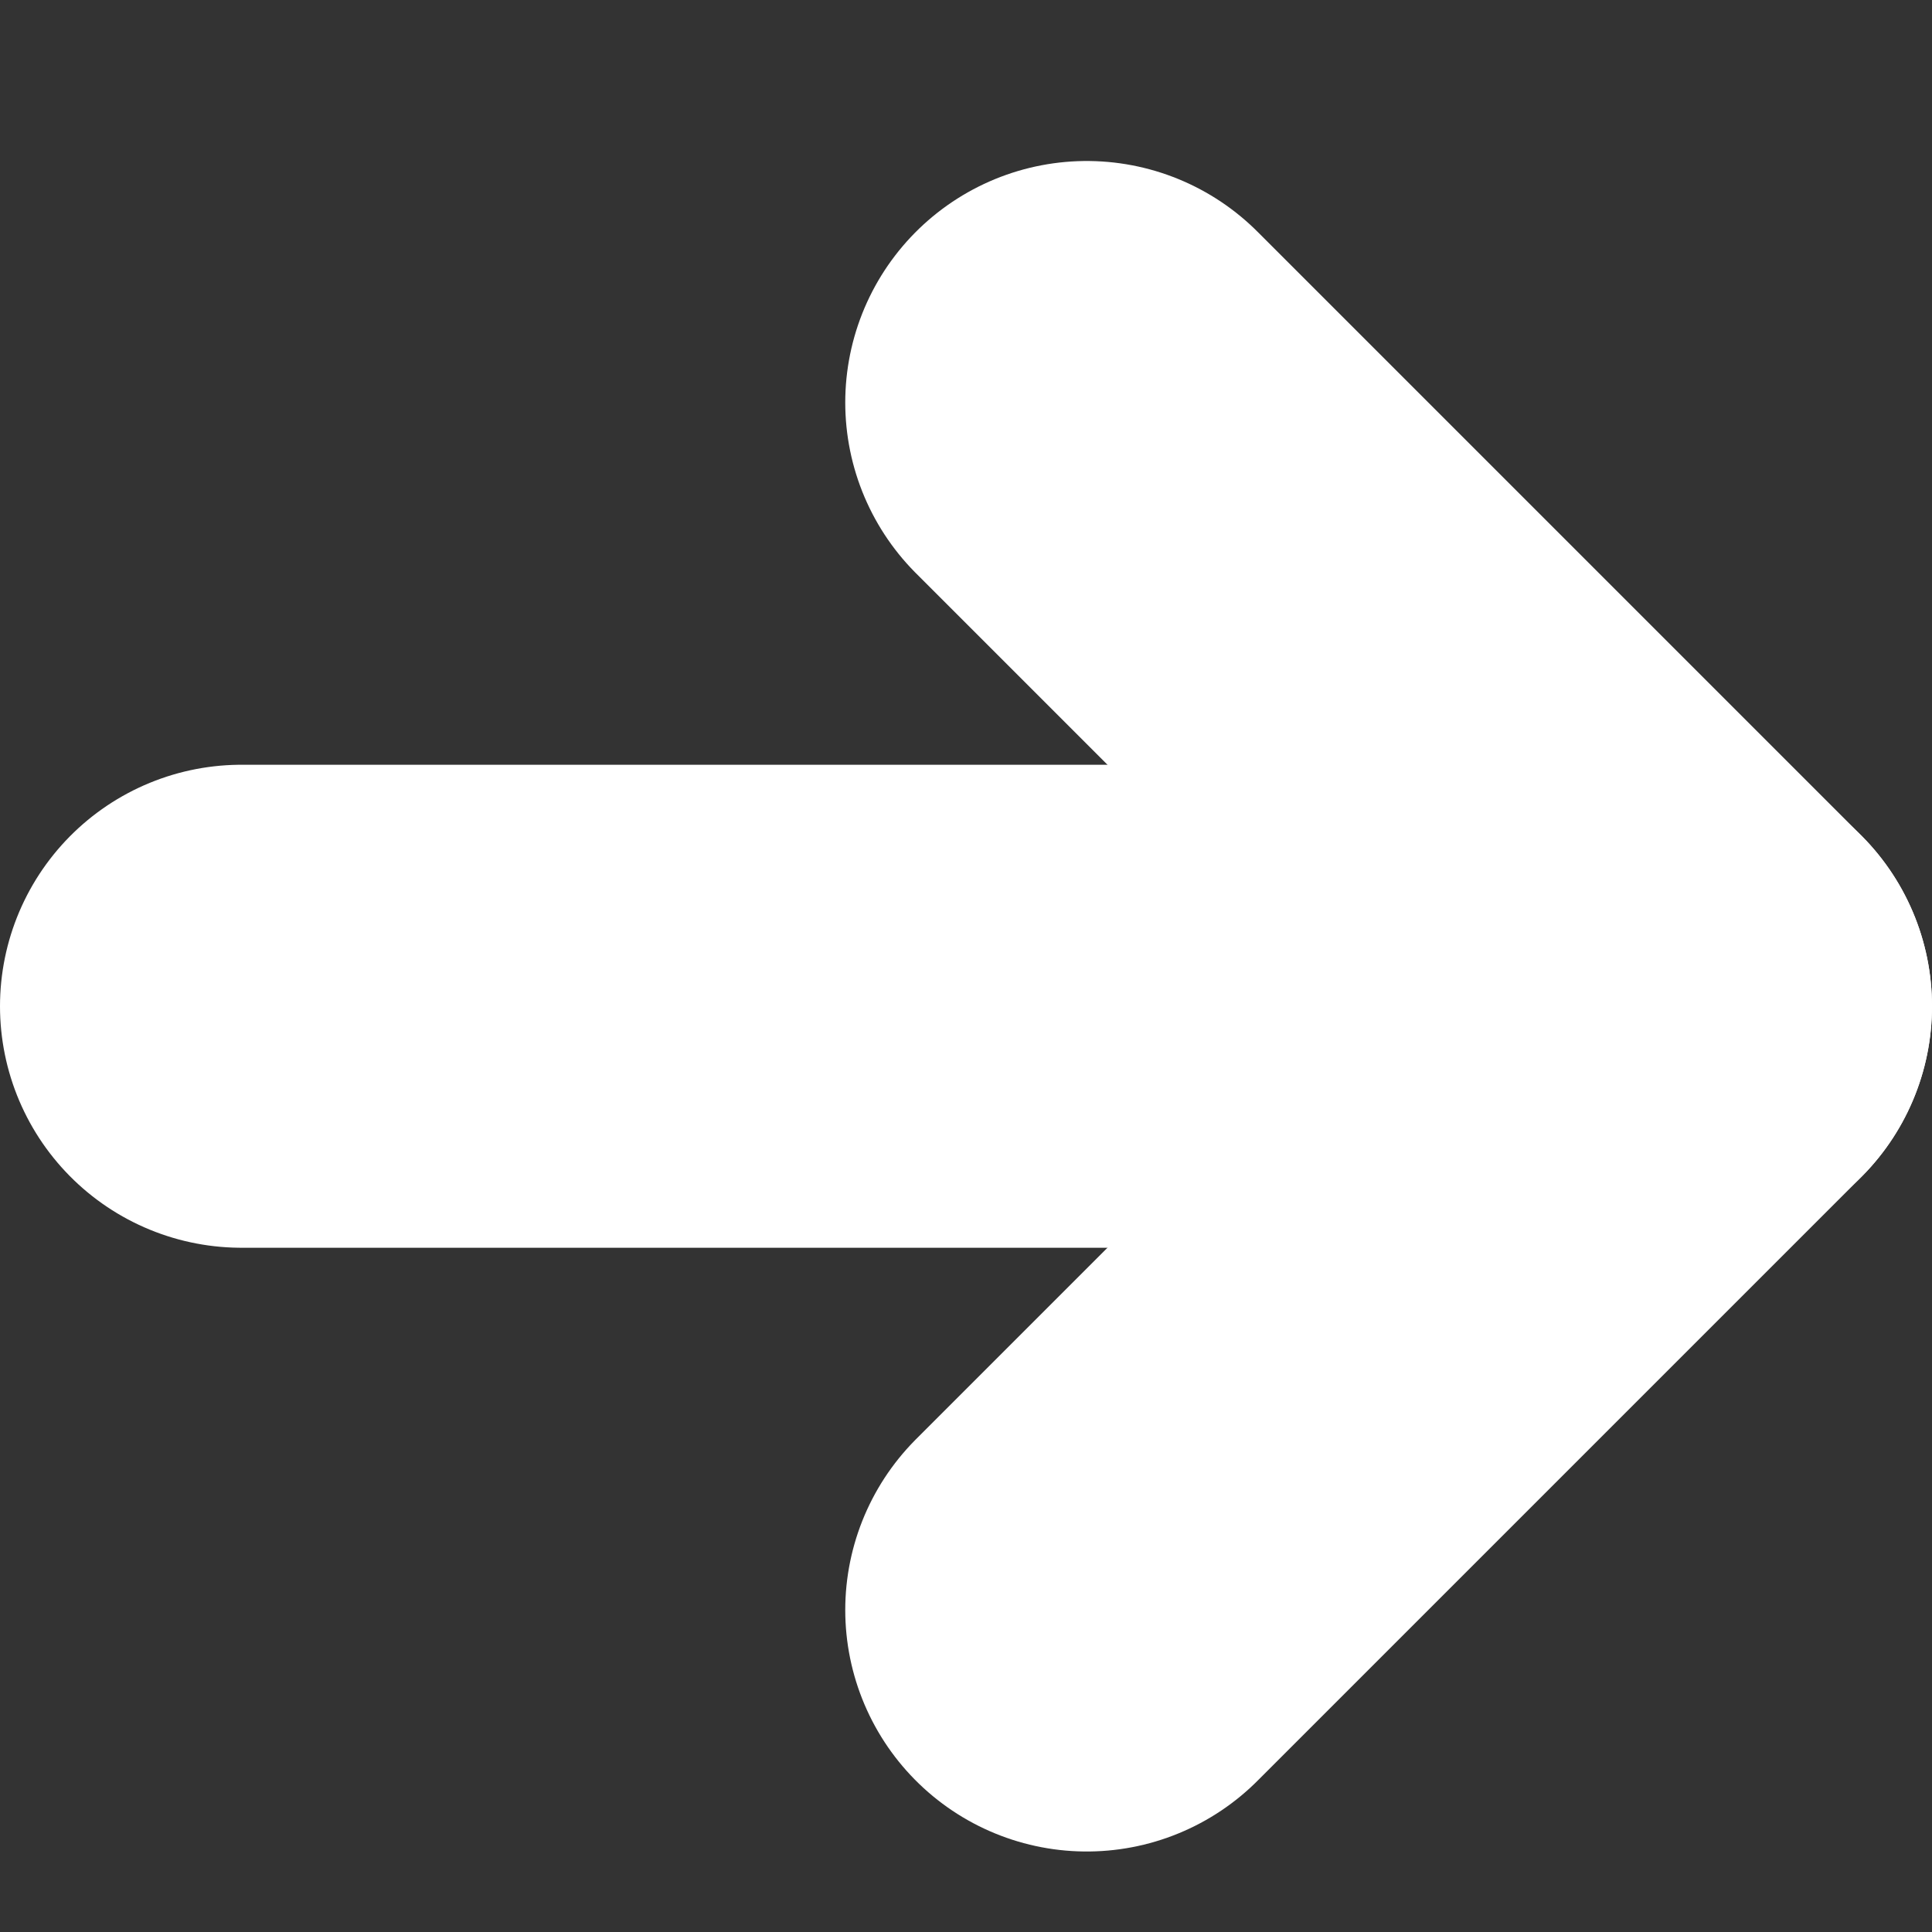 <svg width="24" height="24" viewBox="0 0 24 24" fill="none" xmlns="http://www.w3.org/2000/svg">
  <rect x="0" y="0" width="24" height="24" fill="#333333" stroke="none"/>
  <path d="M13.5 5L21 12.5L13.5 20" stroke="white" stroke-width="6" stroke-linecap="round" stroke-linejoin="round"/>
  <path d="M21 12.5L3 12.5" stroke="white" stroke-width="6" stroke-linecap="round" stroke-linejoin="round"/>
</svg>